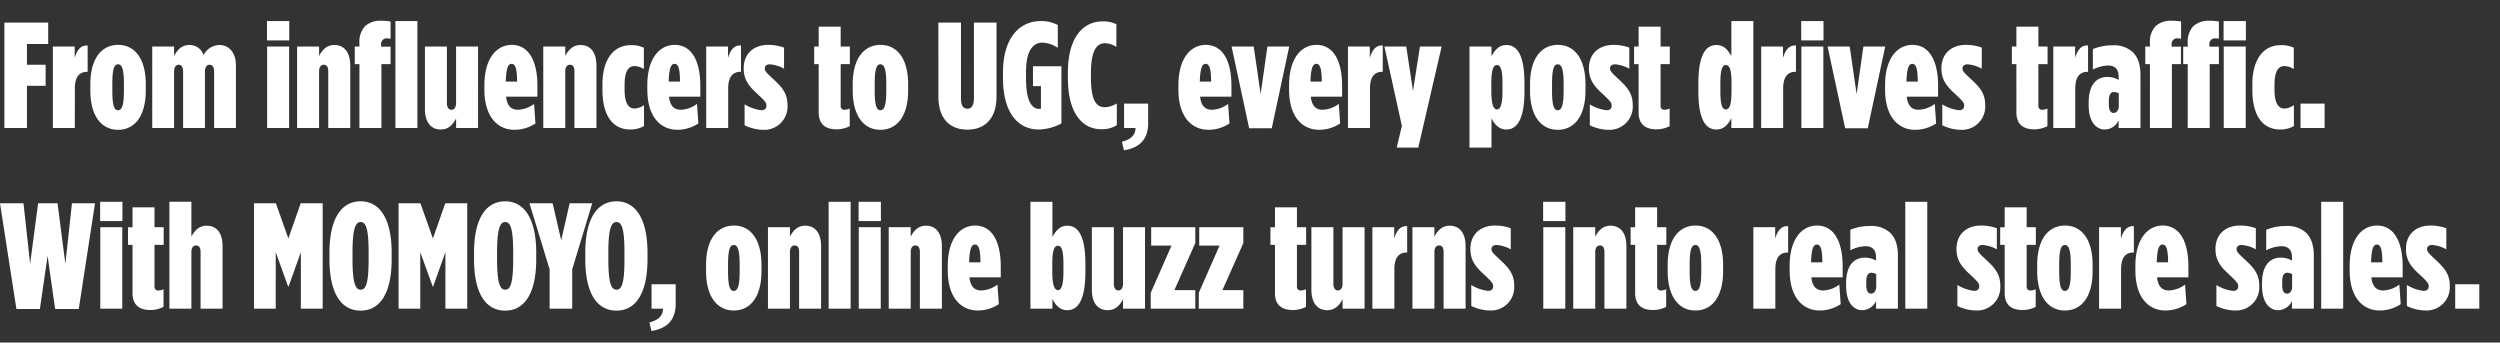<svg id="组_13" data-name="组 13" xmlns="http://www.w3.org/2000/svg" xmlns:xlink="http://www.w3.org/1999/xlink" width="643.993" height="88.244" viewBox="0 0 643.993 88.244">
  <rect x="0" y="0" width="643.993" height="88.244" fill="#333333" stroke="none"/>
  <defs>
    <clipPath id="clip-path">
      <rect id="矩形_9" data-name="矩形 9" width="643.993" height="88.244" fill="none"/>
    </clipPath>
  </defs>
  <g id="组_12" data-name="组 12" clip-path="url(#clip-path)">
    <path id="路径_771" data-name="路径 771" d="M1.125,5.818H12.412v5.508H6.943v5.353h4.81v5.43H6.943V32.97H1.125Zm12.49,6.168h5.624V14.9c.659-2.134,1.629-3.3,3.336-3.181V18.5h-.117c-2.133,0-3.18,1.435-3.18,4.344V32.97H13.615Zm9.658,11.326V21.683c0-6.672,2.948-10.124,7.176-10.124,4.189,0,7.1,3.452,7.1,10.124v1.629c0,6.671-2.909,10.123-7.137,10.123-4.191,0-7.139-3.452-7.139-10.123Zm8.65,0V21.644c0-3.685-.466-5.081-1.513-5.081s-1.474,1.4-1.474,5.081v1.668c0,3.684.427,5.081,1.474,5.081S31.923,27,31.923,23.312Zm7.292-11.326h5.624v2.4c.892-1.551,1.94-2.792,3.918-2.792a3.767,3.767,0,0,1,3.685,2.6,4.658,4.658,0,0,1,4.034-2.6c2.521,0,4.3,1.939,4.3,5.314V32.97H55.157V18.424c0-1.086-.427-1.745-1.164-1.745s-1.2.659-1.2,1.745V32.97H47.167V18.424c0-1.086-.388-1.745-1.125-1.745s-1.2.659-1.2,1.745V32.97H39.215ZM68.772,5.43h5.741V10.4H68.772Zm.039,6.556h5.663V32.97H68.811Zm7.719,0h5.663v2.443c.776-1.513,1.939-2.831,3.917-2.831,2.793,0,4.112,2.172,4.112,5.275v16.1H84.559V18.386c0-1.125-.388-1.707-1.164-1.707-.737,0-1.2.621-1.2,1.707V32.97H76.53Zm16.058,4.538h-1.2V11.986h1.2v-.931a5.874,5.874,0,0,1,1.435-4.306,5.813,5.813,0,0,1,4.189-1.4,12.669,12.669,0,0,1,2.4.194V9.969a5.749,5.749,0,0,0-.814-.078,1.427,1.427,0,0,0-1.629,1.59v.543h2.443v4.5H98.251V32.97H92.588Zm9.27-11.094h5.663V32.97h-5.663Zm7.6,22.653v-16.1h5.663V26.531c0,1.086.427,1.745,1.164,1.745s1.2-.659,1.2-1.745V11.986h5.663V32.97H117.49V30.526c-.775,1.513-1.939,2.832-3.917,2.832-2.793,0-4.112-2.172-4.112-5.275Zm15.321-4.965v-1.2c0-6.71,3.026-10.356,7.06-10.356s6.594,3.607,6.594,10.55V24.9h-8.068c.271,2.482,1.4,3.374,3.064,3.374a7.371,7.371,0,0,0,4.15-1.512l.35,5.042a9.838,9.838,0,0,1-5.392,1.629c-4.5,0-7.755-3.527-7.755-10.315Zm8.417-2.095c0-3.374-.465-4.577-1.4-4.577-.892,0-1.4,1.009-1.513,4.577Zm6.75-9.037h5.663v2.443c.775-1.513,1.939-2.831,3.917-2.831,2.793,0,4.112,2.172,4.112,5.275v16.1h-5.663V18.386c0-1.125-.388-1.707-1.164-1.707-.737,0-1.2.621-1.2,1.707V32.97h-5.663Zm15.243,11.17V21.721c0-6.671,3.065-10.085,7.254-10.085a7.437,7.437,0,0,1,3.413.66v5.5a4.644,4.644,0,0,0-2.444-.776c-1.512,0-2.521,1.319-2.521,4.848V23.04c0,3.569,1.009,4.926,2.6,4.926a4.508,4.508,0,0,0,2.4-.892v5.392a6.922,6.922,0,0,1-3.53.892c-4.454,0-7.169-3.491-7.169-10.2Zm11.56-.038v-1.2c0-6.71,3.025-10.356,7.059-10.356s6.594,3.607,6.594,10.55V24.9h-8.068c.272,2.482,1.4,3.374,3.064,3.374a7.376,7.376,0,0,0,4.151-1.512L179.9,31.8a9.838,9.838,0,0,1-5.392,1.629c-4.5,0-7.754-3.527-7.754-10.315Zm8.417-2.095c0-3.374-.466-4.577-1.4-4.577-.892,0-1.4,1.009-1.513,4.577Zm6.749-9.037h5.624V14.9c.659-2.134,1.629-3.3,3.336-3.181V18.5h-.117c-2.133,0-3.18,1.435-3.18,4.344V32.97h-5.663Zm9.891,20.286V26.88a10.678,10.678,0,0,0,4.267,1.513c.892,0,1.357-.388,1.357-1.2v-.038c0-.66-.349-1.086-1.939-2.6-2.172-1.978-3.918-3.685-3.918-6.9v-.078c0-3.724,2.56-6.012,6.323-6.012a11.682,11.682,0,0,1,4.073.7v5.43a8.943,8.943,0,0,0-3.647-1.124c-.892,0-1.318.465-1.318,1.047v.039c0,.659.5,1.124,2.017,2.56,2.288,2.094,3.84,3.723,3.84,6.865v.078a5.978,5.978,0,0,1-6.168,6.283,11.314,11.314,0,0,1-4.884-1.171Zm19.084-3.336V16.524h-1.16V11.986h1.163V6.866h5.663v5.12h2.366v4.538h-2.366V27.19a.95.95,0,0,0,1.086,1.086,3.6,3.6,0,0,0,1.241-.31V32.5a7.551,7.551,0,0,1-3.335.815c-2.56,0-4.655-1-4.655-4.379Zm8.766-5.624V21.683c0-6.672,2.948-10.124,7.176-10.124,4.189,0,7.1,3.452,7.1,10.124v1.629c0,6.671-2.909,10.123-7.137,10.123-4.188,0-7.136-3.452-7.136-10.123Zm8.65,0V21.644c0-3.685-.466-5.081-1.513-5.081s-1.474,1.4-1.474,5.081v1.668c0,3.684.427,5.081,1.474,5.081s1.516-1.393,1.516-5.081Zm13.421,1.551V5.818h5.818V25.29c0,1.978.621,2.715,1.668,2.715.97,0,1.668-.737,1.668-2.715V5.818H256.7V24.824c0,5.935-3.181,8.572-7.525,8.572-4.3,0-7.445-2.637-7.445-8.533Zm16.64-4.693V18.618c0-8.727,4.189-13.188,9.7-13.188a9.087,9.087,0,0,1,4.422,1.009v5.9a7.468,7.468,0,0,0-3.957-1.358c-2.521,0-4.227,2.211-4.227,7.486v1.862c0,6.284,1.823,7.719,3.374,7.719a1.668,1.668,0,0,0,.466-.078V22.187h-2.056v-5.12h7.331V31.806a13.036,13.036,0,0,1-5.857,1.552c-5.12,0-9.193-4.034-9.193-13.188Zm16.718-.078V18.735c0-9.542,4.228-13.227,8.96-13.227a7.543,7.543,0,0,1,3.53.737V12.1a5.544,5.544,0,0,0-2.948-.97c-1.978,0-3.608,1.629-3.608,7.758V19.9c0,6.4,1.591,7.719,3.646,7.719a6.377,6.377,0,0,0,3.026-.97v5.586a7.029,7.029,0,0,1-4.034,1.047c-4.807,0-8.569-4.036-8.569-13.19ZM289.013,36.5c2.677-.62,3.53-2.133,3.491-3.529h-2.948V26.686h6.206v5.12c0,4.189-2.366,6.323-6.245,6.9Zm14.546-13.381v-1.2c0-6.71,3.025-10.356,7.059-10.356s6.594,3.607,6.594,10.55V24.9h-8.068c.272,2.482,1.4,3.374,3.065,3.374a7.373,7.373,0,0,0,4.15-1.512l.349,5.042a9.832,9.832,0,0,1-5.391,1.629c-4.5,0-7.758-3.527-7.758-10.315Zm8.417-2.095c0-3.374-.465-4.577-1.4-4.577-.892,0-1.4,1.009-1.513,4.577Zm5.275-9.037h5.7l1.784,12.257,1.746-12.257H332.1l-4.5,21.061h-5.819Zm14.817,11.132v-1.2c0-6.71,3.026-10.356,7.06-10.356s6.594,3.607,6.594,10.55V24.9h-8.068c.271,2.482,1.4,3.374,3.064,3.374a7.371,7.371,0,0,0,4.15-1.512l.349,5.042a9.832,9.832,0,0,1-5.391,1.629c-4.5,0-7.758-3.527-7.758-10.315Zm8.417-2.095c0-3.374-.465-4.577-1.4-4.577-.892,0-1.4,1.009-1.513,4.577Zm6.749-9.037h5.625V14.9c.659-2.134,1.629-3.3,3.335-3.181V18.5h-.116c-2.133,0-3.18,1.435-3.18,4.344V32.97h-5.664Zm18.542,0h5.585l-6.012,26.026H359.8v-.039l1.319-5.546-4.5-20.441h5.624l1.745,11.442Zm12.761,0H384.2v2.482c.892-1.513,1.862-2.87,3.84-2.87,2.521,0,4.655,2.094,4.655,9.852v2.056c0,7.641-2.134,9.852-4.655,9.852-1.978,0-3.025-1.358-3.84-2.871v7.525h-5.663Zm8.5,11.558V21.411c0-3.219-.427-4.655-1.4-4.655-1.047,0-1.474,1.436-1.474,4.655v2.133c0,3.1.5,4.655,1.474,4.655q1.4,0,1.4-4.655Zm7.1-.232v-1.63c0-6.672,2.948-10.124,7.176-10.124,4.189,0,7.1,3.452,7.1,10.124v1.629c0,6.671-2.909,10.123-7.137,10.123-4.2,0-7.146-3.452-7.146-10.123Zm8.65,0V21.644c0-3.685-.466-5.081-1.513-5.081s-1.474,1.4-1.474,5.081v1.668c0,3.684.427,5.081,1.474,5.081S402.78,27,402.78,23.312Zm6.749,8.96V26.88a10.681,10.681,0,0,0,4.266,1.513c.893,0,1.358-.388,1.358-1.2v-.038c0-.66-.349-1.086-1.939-2.6-2.172-1.978-3.918-3.685-3.918-6.9v-.078c0-3.724,2.56-6.012,6.322-6.012a11.674,11.674,0,0,1,4.073.7v5.43a8.939,8.939,0,0,0-3.646-1.124c-.892,0-1.319.465-1.319,1.047v.039c0,.659.5,1.124,2.017,2.56,2.289,2.094,3.84,3.723,3.84,6.865v.078a5.978,5.978,0,0,1-6.167,6.283,11.314,11.314,0,0,1-4.894-1.171ZM422.1,28.936V16.524h-1.163V11.986H422.1V6.866h5.663v5.12h2.366v4.538h-2.366V27.19a.95.95,0,0,0,1.086,1.086,3.611,3.611,0,0,0,1.242-.31V32.5a7.559,7.559,0,0,1-3.336.815C424.191,33.319,422.1,32.31,422.1,28.936Zm15.4-5.43V21.45c0-7.758,2.134-9.852,4.655-9.852,1.978,0,2.948,1.318,3.84,2.831v-9h5.663V32.97H445.99V30.449c-.815,1.551-1.862,2.909-3.84,2.909-2.521,0-4.655-2.095-4.655-9.852Zm8.534.038V21.411c0-3.219-.427-4.655-1.474-4.655-.97,0-1.4,1.436-1.4,4.655v2.133c0,3.22.427,4.655,1.4,4.655,1.04,0,1.469-1.435,1.469-4.655Zm7.641-11.558H459.3V14.9c.66-2.134,1.629-3.3,3.336-3.181V18.5h-.116c-2.134,0-3.181,1.435-3.181,4.344V32.97H453.67ZM463.988,5.43h5.741V10.4h-5.741Zm.039,6.556h5.663V32.97h-5.663Zm6.749,0h5.7l1.784,12.257,1.745-12.257h5.625l-4.5,21.061h-5.818Zm14.817,11.132v-1.2c0-6.71,3.025-10.356,7.059-10.356s6.594,3.607,6.594,10.55V24.9h-8.068c.272,2.482,1.4,3.374,3.065,3.374a7.373,7.373,0,0,0,4.15-1.512l.349,5.042a9.835,9.835,0,0,1-5.392,1.629C488.851,33.435,485.593,29.906,485.593,23.118Zm8.417-2.095c0-3.374-.466-4.577-1.4-4.577-.893,0-1.4,1.009-1.513,4.577Zm6.322,11.249V26.88a10.683,10.683,0,0,0,4.267,1.513c.892,0,1.358-.388,1.358-1.2v-.038c0-.66-.349-1.086-1.94-2.6-2.172-1.978-3.917-3.685-3.917-6.9v-.078c0-3.724,2.56-6.012,6.322-6.012a11.678,11.678,0,0,1,4.073.7v5.43a8.939,8.939,0,0,0-3.646-1.124c-.892,0-1.319.465-1.319,1.047v.039c0,.659.5,1.124,2.017,2.56,2.288,2.094,3.84,3.723,3.84,6.865v.078a5.978,5.978,0,0,1-6.167,6.283,11.318,11.318,0,0,1-4.888-1.171Zm19.085-3.336V16.524h-1.164V11.986h1.164V6.866h5.663v5.12h2.366v4.538H525.08V27.19a.95.95,0,0,0,1.086,1.086,3.6,3.6,0,0,0,1.241-.31V32.5a7.556,7.556,0,0,1-3.336.815c-2.56,0-4.654-1-4.654-4.379Zm9.5-16.95h5.624V14.9c.659-2.134,1.629-3.3,3.336-3.181V18.5h-.117c-2.133,0-3.18,1.435-3.18,4.344V32.97h-5.66Zm9.115,15.127v-.66c0-4.693,2.056-6.632,4.849-6.632a5.485,5.485,0,0,1,2.87.775v-.814q0-2.908-2.793-2.909a9.4,9.4,0,0,0-3.84,1.047V12.645a13.035,13.035,0,0,1,5.081-.97,7.085,7.085,0,0,1,5.237,1.785c1.28,1.28,1.939,3.219,1.939,5.818V32.97h-5.624V30.992a4,4,0,0,1-3.53,2.366c-2.44,0-4.186-2.211-4.186-6.245Zm7.758.155V24.049a3.085,3.085,0,0,0-1.242-.349c-.892,0-1.318.775-1.318,2.366v.775c0,1.668.5,2.25,1.241,2.25.662,0,1.322-.582,1.322-1.823Zm8.029-10.744h-1.2V11.986h1.2v-.931a5.874,5.874,0,0,1,1.436-4.306,5.812,5.812,0,0,1,4.189-1.4,12.657,12.657,0,0,1,2.4.194V9.969a5.75,5.75,0,0,0-.814-.078,1.428,1.428,0,0,0-1.629,1.59v.543h2.4v4.5h-2.328V32.97H553.81Zm9.736,0h-1.164v-4.5h1.164v-.969a5.874,5.874,0,0,1,1.435-4.306,5.813,5.813,0,0,1,4.189-1.4,12.668,12.668,0,0,1,2.4.194V9.969a5.749,5.749,0,0,0-.814-.078,1.427,1.427,0,0,0-1.629,1.59v.543h2.443v4.5h-2.366V32.97H563.55ZM572.79,5.43h5.74V10.4h-5.74Zm.038,6.556h5.663V32.97h-5.663Zm7.37,11.17V21.721c0-6.671,3.065-10.085,7.254-10.085a7.437,7.437,0,0,1,3.413.66v5.5a4.641,4.641,0,0,0-2.444-.776c-1.512,0-2.521,1.319-2.521,4.848V23.04c0,3.569,1.009,4.926,2.6,4.926a4.508,4.508,0,0,0,2.4-.892v5.392a6.922,6.922,0,0,1-3.53.892c-4.456,0-7.17-3.491-7.17-10.2Zm12.413,3.53h6.206V32.97h-6.206Z" fill="#fff"/>
    <path id="With_MOMOYO_online_buzz_turns_into_real_store_sales." data-name="With MOMOYO, online buzz turns into real store sales." d="M4.189.078H10.24l1.978-13.693L14.158.078h6.09l4.189-27.23H18.5L16.8-11.559,14.779-27.152h-5L7.719-11.559,6.012-27.152H-.039ZM25.756-22.575H31.5V-27.54H25.756ZM25.795,0h5.663V-20.985H25.795ZM38.75.349a7.561,7.561,0,0,0,3.336-.815V-5a3.605,3.605,0,0,1-1.241.31A.95.95,0,0,1,39.759-5.78V-16.447h2.366v-4.538H39.759V-26.1H34.1v5.12H32.932v4.538H34.1V-4.034C34.1-.659,36.19.349,38.75.349ZM43.6,0h5.663V-14.585c0-1.086.465-1.707,1.2-1.707.776,0,1.164.582,1.164,1.707V0h5.663V-16.1c0-3.142-1.319-5.275-4.112-5.275-1.978,0-3.142,1.319-3.918,2.832v-9H43.6ZM65.4,0h5.586V-14.546L74.2-5.663h.078l3.181-8.883V0h5.624V-27.152H77.423l-3.181,9.077-3.219-9.077H65.4ZM92.861.5c4.926,0,7.991-4.383,7.991-13.227V-14.43c0-8.844-3.142-13.227-7.991-13.227-4.926,0-8.029,4.383-8.029,13.227v1.707C84.832-3.879,87.9.5,92.861.5Zm0-5.392c-1.241,0-2.095-1.4-2.095-7.8v-1.823c0-6.361.853-7.8,2.095-7.8,1.28,0,2.056,1.435,2.056,7.8v1.823C94.917-6.284,94.141-4.887,92.861-4.887ZM102.636,0h5.586V-14.546l3.219,8.883h.078l3.181-8.883V0h5.624V-27.152H114.66l-3.181,9.077-3.219-9.077h-5.624ZM130.1.5c4.926,0,7.991-4.383,7.991-13.227V-14.43c0-8.844-3.142-13.227-7.991-13.227-4.926,0-8.029,4.383-8.029,13.227v1.707C122.069-3.879,125.133.5,130.1.5Zm0-5.392c-1.241,0-2.095-1.4-2.095-7.8v-1.823c0-6.361.853-7.8,2.095-7.8,1.28,0,2.056,1.435,2.056,7.8v1.823C132.154-6.284,131.378-4.887,130.1-4.887ZM141.541,0h5.818V-10.124l5.159-17.028H146.7l-2.172,9.542-2.211-9.542h-5.973l5.2,17.028Zm17.222.5c4.926,0,7.991-4.383,7.991-13.227V-14.43c0-8.844-3.142-13.227-7.991-13.227-4.926,0-8.029,4.383-8.029,13.227v1.707C150.734-3.879,153.8.5,158.763.5Zm0-5.392c-1.241,0-2.095-1.4-2.095-7.8v-1.823c0-6.361.853-7.8,2.095-7.8,1.28,0,2.056,1.435,2.056,7.8v1.823C160.819-6.284,160.043-4.887,158.763-4.887Zm9,10.628c3.879-.582,6.245-2.715,6.245-6.9v-5.12H167.8V0h2.948c.039,1.4-.815,2.909-3.491,3.53ZM188.98.465c4.228,0,7.137-3.452,7.137-10.124v-1.629c0-6.672-2.909-10.124-7.1-10.124-4.228,0-7.176,3.452-7.176,10.124v1.629C181.843-2.987,184.791.465,188.98.465Zm0-5.043c-1.047,0-1.474-1.4-1.474-5.081v-1.668c0-3.685.427-5.081,1.474-5.081s1.513,1.4,1.513,5.081v1.668C190.493-5.974,190.027-4.577,188.98-4.577ZM197.785,0h5.663V-14.585c0-1.086.465-1.707,1.2-1.707.776,0,1.164.582,1.164,1.707V0h5.663V-16.1c0-3.1-1.319-5.275-4.112-5.275-1.978,0-3.142,1.319-3.918,2.832v-2.444h-5.663Zm15.632,0h5.663V-27.54h-5.663Zm7.719-22.575h5.741V-27.54h-5.741ZM221.175,0h5.663V-20.985h-5.663Zm7.719,0h5.663V-14.585c0-1.086.465-1.707,1.2-1.707.776,0,1.164.582,1.164,1.707V0h5.663V-16.1c0-3.1-1.319-5.275-4.112-5.275-1.978,0-3.142,1.319-3.918,2.832v-2.444h-5.663Zm22.963.465a9.837,9.837,0,0,0,5.392-1.629L256.9-6.206a7.375,7.375,0,0,1-4.15,1.513c-1.668,0-2.793-.892-3.064-3.375h8.068v-2.793c0-6.943-2.56-10.551-6.594-10.551s-7.06,3.646-7.06,10.357v1.2C244.1-3.064,247.357.465,251.857.465Zm-2.25-12.412c.116-3.569.621-4.577,1.513-4.577.931,0,1.4,1.2,1.4,4.577ZM274.9.388c2.521,0,4.655-2.211,4.655-9.852V-11.52c0-7.758-2.133-9.852-4.655-9.852-1.978,0-2.948,1.358-3.84,2.87V-27.54h-5.663V0h5.663V-2.482C271.872-.97,272.919.388,274.9.388Zm-2.4-5.159c-.97,0-1.474-1.552-1.474-4.655v-2.133c0-3.219.427-4.655,1.474-4.655.97,0,1.4,1.435,1.4,4.655v2.133Q273.889-4.771,272.493-4.771ZM285.332.388c1.978,0,3.142-1.319,3.918-2.832V0h5.663V-20.985H289.25V-6.439c0,1.086-.465,1.746-1.2,1.746s-1.164-.659-1.164-1.746V-20.985H281.22v16.1C281.22-1.784,282.539.388,285.332.388ZM296.387,0h11.482V-4.771h-5.392l5.392-12.141v-4.073H296.5v4.732h5.237l-5.353,12.18ZM308.76,0h11.482V-4.771H314.85l5.392-12.141v-4.073H308.877v4.732h5.237L308.76-4.073Zm24.282.349a7.561,7.561,0,0,0,3.336-.815V-5a3.605,3.605,0,0,1-1.241.31.95.95,0,0,1-1.086-1.086V-16.447h2.366v-4.538h-2.366V-26.1h-5.663v5.12h-1.164v4.538h1.164V-4.034C328.388-.659,330.482.349,333.042.349Zm8.844.039c1.978,0,3.142-1.319,3.918-2.832V0h5.663V-20.985H345.8V-6.439c0,1.086-.465,1.746-1.2,1.746s-1.164-.659-1.164-1.746V-20.985h-5.663v16.1C337.775-1.784,339.093.388,341.886.388ZM353.484,0h5.663V-10.124c0-2.909,1.047-4.344,3.181-4.344h.116v-6.788c-1.707-.116-2.676,1.047-3.336,3.181v-2.909h-5.624ZM363.8,0h5.663V-14.585c0-1.086.465-1.707,1.2-1.707.776,0,1.164.582,1.164,1.707V0h5.663V-16.1c0-3.1-1.319-5.275-4.112-5.275-1.978,0-3.142,1.319-3.918,2.832v-2.444H363.8Zm20.054.465a5.979,5.979,0,0,0,6.167-6.284V-5.9c0-3.142-1.552-4.771-3.84-6.866-1.513-1.435-2.017-1.9-2.017-2.56v-.039c0-.582.427-1.047,1.319-1.047a8.934,8.934,0,0,1,3.646,1.125v-5.43a11.667,11.667,0,0,0-4.073-.7c-3.763,0-6.323,2.289-6.323,6.012v.078c0,3.219,1.746,4.926,3.918,6.9,1.59,1.513,1.939,1.939,1.939,2.6v.039c0,.815-.465,1.2-1.358,1.2a10.677,10.677,0,0,1-4.267-1.513V-.7A11.316,11.316,0,0,0,383.856.465Zm13.615-23.041h5.741V-27.54h-5.741ZM397.51,0h5.663V-20.985H397.51Zm7.719,0h5.663V-14.585c0-1.086.465-1.707,1.2-1.707.776,0,1.164.582,1.164,1.707V0h5.663V-16.1c0-3.1-1.319-5.275-4.112-5.275-1.978,0-3.142,1.319-3.918,2.832v-2.444h-5.663Zm20.6.349a7.561,7.561,0,0,0,3.336-.815V-5a3.605,3.605,0,0,1-1.241.31.95.95,0,0,1-1.086-1.086V-16.447H429.2v-4.538h-2.366V-26.1h-5.663v5.12h-1.164v4.538h1.164V-4.034C421.171-.659,423.266.349,425.826.349Zm10.861.116c4.228,0,7.137-3.452,7.137-10.124v-1.629c0-6.672-2.909-10.124-7.1-10.124-4.228,0-7.176,3.452-7.176,10.124v1.629C429.549-2.987,432.5.465,436.687.465Zm0-5.043c-1.047,0-1.474-1.4-1.474-5.081v-1.668c0-3.685.427-5.081,1.474-5.081s1.513,1.4,1.513,5.081v1.668C438.2-5.974,437.734-4.577,436.687-4.577ZM451.62,0h5.663V-10.124c0-2.909,1.047-4.344,3.181-4.344h.116v-6.788c-1.707-.116-2.676,1.047-3.336,3.181v-2.909H451.62Zm17.106.465a9.837,9.837,0,0,0,5.392-1.629l-.349-5.043a7.375,7.375,0,0,1-4.15,1.513c-1.668,0-2.793-.892-3.064-3.375h8.068v-2.793c0-6.943-2.56-10.551-6.594-10.551s-7.06,3.646-7.06,10.357v1.2C460.969-3.064,464.227.465,468.726.465Zm-2.25-12.412c.116-3.569.621-4.577,1.513-4.577.931,0,1.4,1.2,1.4,4.577ZM479.7.388a4,4,0,0,0,3.53-2.366V0h5.624V-13.693c0-2.6-.659-4.538-1.939-5.818a7.085,7.085,0,0,0-5.237-1.784,13.029,13.029,0,0,0-5.081.97v5.275a9.393,9.393,0,0,1,3.84-1.047q2.793,0,2.793,2.909v.815a5.482,5.482,0,0,0-2.87-.776c-2.793,0-4.849,1.939-4.849,6.633v.659C475.514-1.823,477.26.388,479.7.388Zm2.25-4.267c-.737,0-1.241-.582-1.241-2.25V-6.9c0-1.59.427-2.366,1.319-2.366a3.093,3.093,0,0,1,1.241.349V-5.7C483.272-4.461,482.613-3.879,481.953-3.879ZM490.758,0h5.663V-27.54h-5.663Zm18.308.465a5.979,5.979,0,0,0,6.167-6.284V-5.9c0-3.142-1.552-4.771-3.84-6.866-1.513-1.435-2.017-1.9-2.017-2.56v-.039c0-.582.427-1.047,1.319-1.047a8.933,8.933,0,0,1,3.646,1.125v-5.43a11.667,11.667,0,0,0-4.073-.7c-3.763,0-6.323,2.289-6.323,6.012v.078c0,3.219,1.746,4.926,3.918,6.9,1.59,1.513,1.939,1.939,1.939,2.6v.039c0,.815-.465,1.2-1.358,1.2a10.677,10.677,0,0,1-4.267-1.513V-.7A11.316,11.316,0,0,0,509.067.465ZM521.014.349a7.561,7.561,0,0,0,3.336-.815V-5a3.606,3.606,0,0,1-1.241.31.95.95,0,0,1-1.086-1.086V-16.447h2.366v-4.538h-2.366V-26.1h-5.663v5.12H515.2v4.538h1.164V-4.034C516.359-.659,518.454.349,521.014.349Zm10.861.116c4.228,0,7.137-3.452,7.137-10.124v-1.629c0-6.672-2.909-10.124-7.1-10.124-4.228,0-7.176,3.452-7.176,10.124v1.629C524.738-2.987,527.686.465,531.875.465Zm0-5.043c-1.047,0-1.474-1.4-1.474-5.081v-1.668c0-3.685.427-5.081,1.474-5.081s1.513,1.4,1.513,5.081v1.668C533.388-5.974,532.922-4.577,531.875-4.577ZM540.68,0h5.663V-10.124c0-2.909,1.047-4.344,3.181-4.344h.116v-6.788c-1.707-.116-2.676,1.047-3.336,3.181v-2.909H540.68Zm17.106.465a9.837,9.837,0,0,0,5.392-1.629l-.349-5.043a7.375,7.375,0,0,1-4.15,1.513c-1.668,0-2.793-.892-3.064-3.375h8.068v-2.793c0-6.943-2.56-10.551-6.594-10.551s-7.06,3.646-7.06,10.357v1.2C550.028-3.064,553.286.465,557.786.465Zm-2.25-12.412c.116-3.569.621-4.577,1.513-4.577.931,0,1.4,1.2,1.4,4.577ZM575.784.465a5.979,5.979,0,0,0,6.167-6.284V-5.9c0-3.142-1.552-4.771-3.84-6.866-1.513-1.435-2.017-1.9-2.017-2.56v-.039c0-.582.427-1.047,1.319-1.047a8.934,8.934,0,0,1,3.646,1.125v-5.43a11.667,11.667,0,0,0-4.073-.7c-3.763,0-6.323,2.289-6.323,6.012v.078c0,3.219,1.745,4.926,3.918,6.9,1.59,1.513,1.939,1.939,1.939,2.6v.039c0,.815-.465,1.2-1.358,1.2A10.677,10.677,0,0,1,570.9-6.09V-.7A11.316,11.316,0,0,0,575.784.465ZM586.839.388a4,4,0,0,0,3.53-2.366V0h5.624V-13.693c0-2.6-.659-4.538-1.939-5.818a7.085,7.085,0,0,0-5.237-1.784,13.029,13.029,0,0,0-5.081.97v5.275a9.393,9.393,0,0,1,3.84-1.047q2.793,0,2.793,2.909v.815a5.482,5.482,0,0,0-2.87-.776c-2.793,0-4.849,1.939-4.849,6.633v.659C582.65-1.823,584.4.388,586.839.388Zm2.25-4.267c-.737,0-1.241-.582-1.241-2.25V-6.9c0-1.59.427-2.366,1.319-2.366a3.093,3.093,0,0,1,1.241.349V-5.7C590.407-4.461,589.748-3.879,589.089-3.879ZM597.894,0h5.663V-27.54h-5.663Zm15.089.465a9.837,9.837,0,0,0,5.392-1.629l-.349-5.043a7.375,7.375,0,0,1-4.15,1.513c-1.668,0-2.793-.892-3.064-3.375h8.068v-2.793c0-6.943-2.56-10.551-6.594-10.551s-7.06,3.646-7.06,10.357v1.2C605.225-3.064,608.483.465,612.983.465Zm-2.25-12.412c.116-3.569.621-4.577,1.513-4.577.931,0,1.4,1.2,1.4,4.577ZM624.852.465a5.979,5.979,0,0,0,6.167-6.284V-5.9c0-3.142-1.552-4.771-3.84-6.866-1.513-1.435-2.017-1.9-2.017-2.56v-.039c0-.582.427-1.047,1.319-1.047a8.934,8.934,0,0,1,3.646,1.125v-5.43a11.667,11.667,0,0,0-4.073-.7c-3.763,0-6.323,2.289-6.323,6.012v.078c0,3.219,1.745,4.926,3.918,6.9,1.59,1.513,1.939,1.939,1.939,2.6v.039c0,.815-.465,1.2-1.358,1.2a10.677,10.677,0,0,1-4.267-1.513V-.7A11.316,11.316,0,0,0,624.852.465ZM632.416,0h6.206V-6.284h-6.206Z" transform="translate(0.039 79.516)" fill="#fff"/>
  </g>
</svg>
